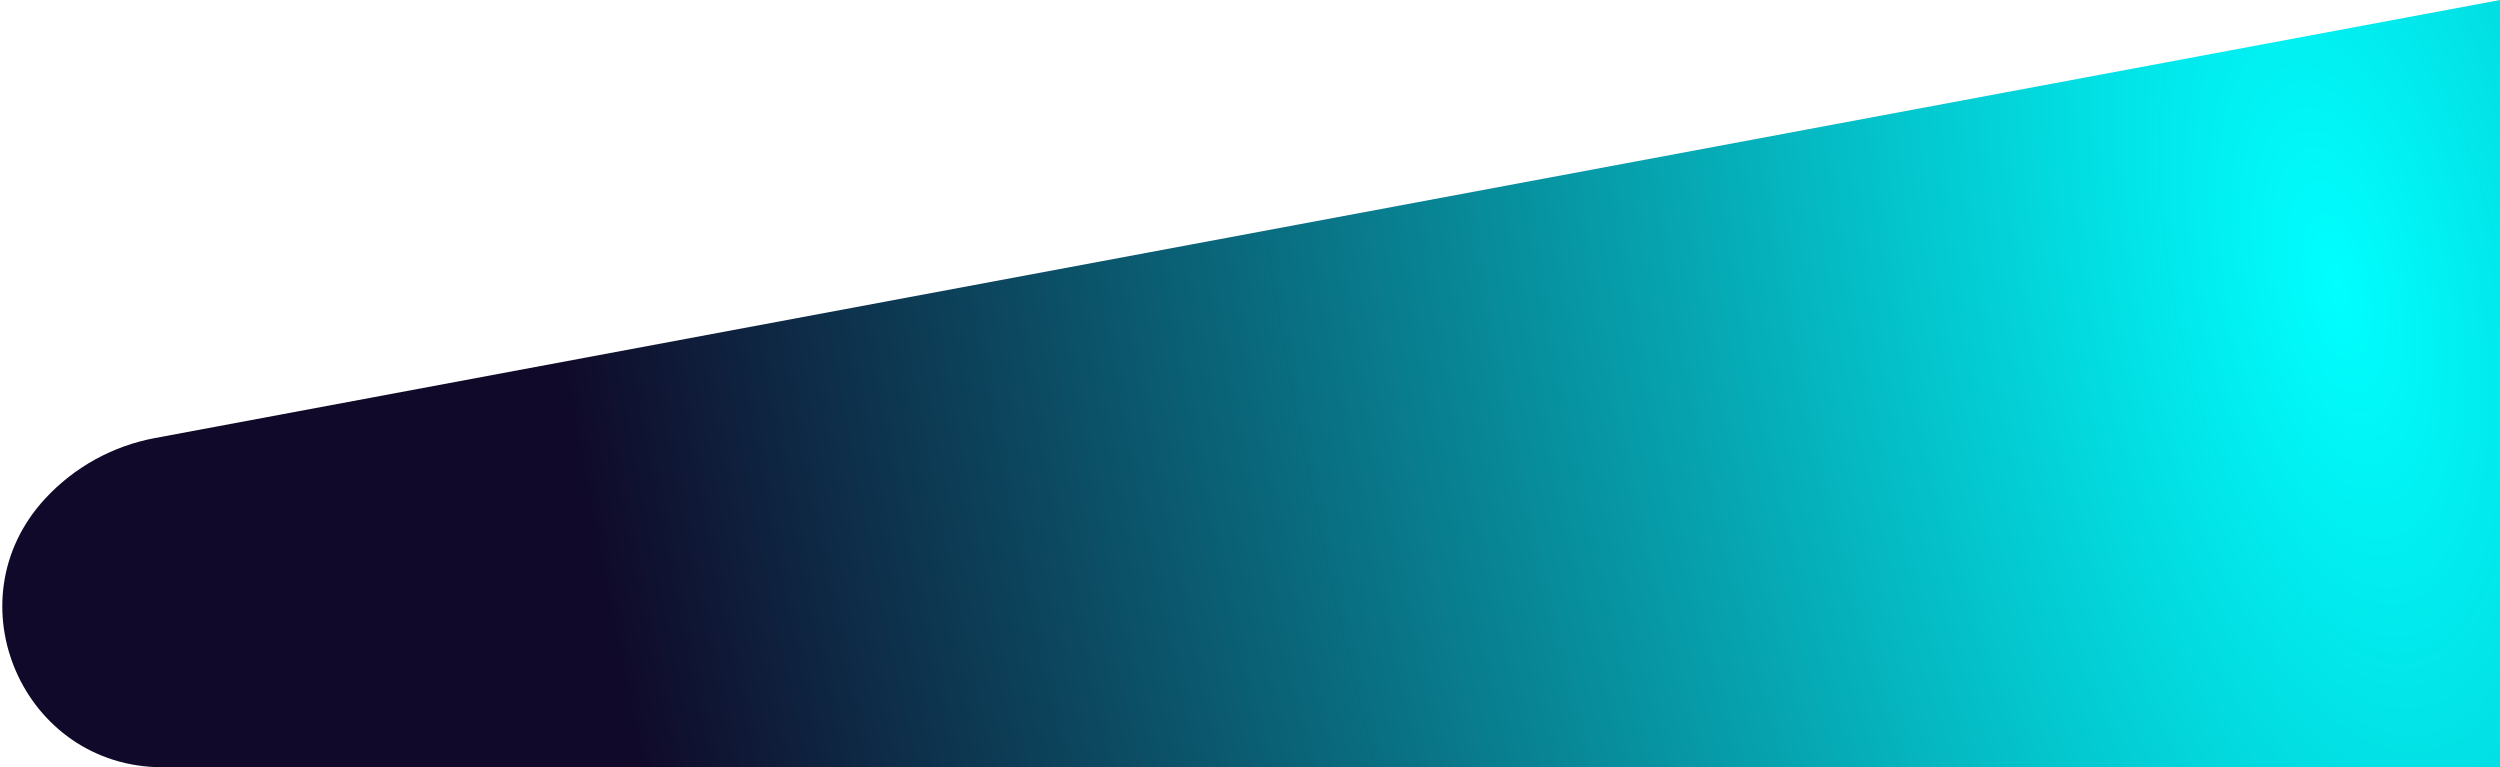 <?xml version="1.0" encoding="UTF-8"?> <svg xmlns="http://www.w3.org/2000/svg" width="971" height="298" viewBox="0 0 971 298" fill="none"> <path d="M60.13 170.149L971 0V298H63.156C8.95 298 -19.268 233.445 17.546 193.658C28.844 181.447 43.777 173.203 60.13 170.149Z" fill="url(#paint0_radial_2_499)"></path> <defs> <radialGradient id="paint0_radial_2_499" cx="0" cy="0" r="1" gradientUnits="userSpaceOnUse" gradientTransform="translate(907.031 121.963) rotate(167.279) scale(881.16 2085.24)"> <stop stop-color="#00FFFF"></stop> <stop offset="0.771" stop-color="#100929"></stop> </radialGradient> </defs> </svg> 